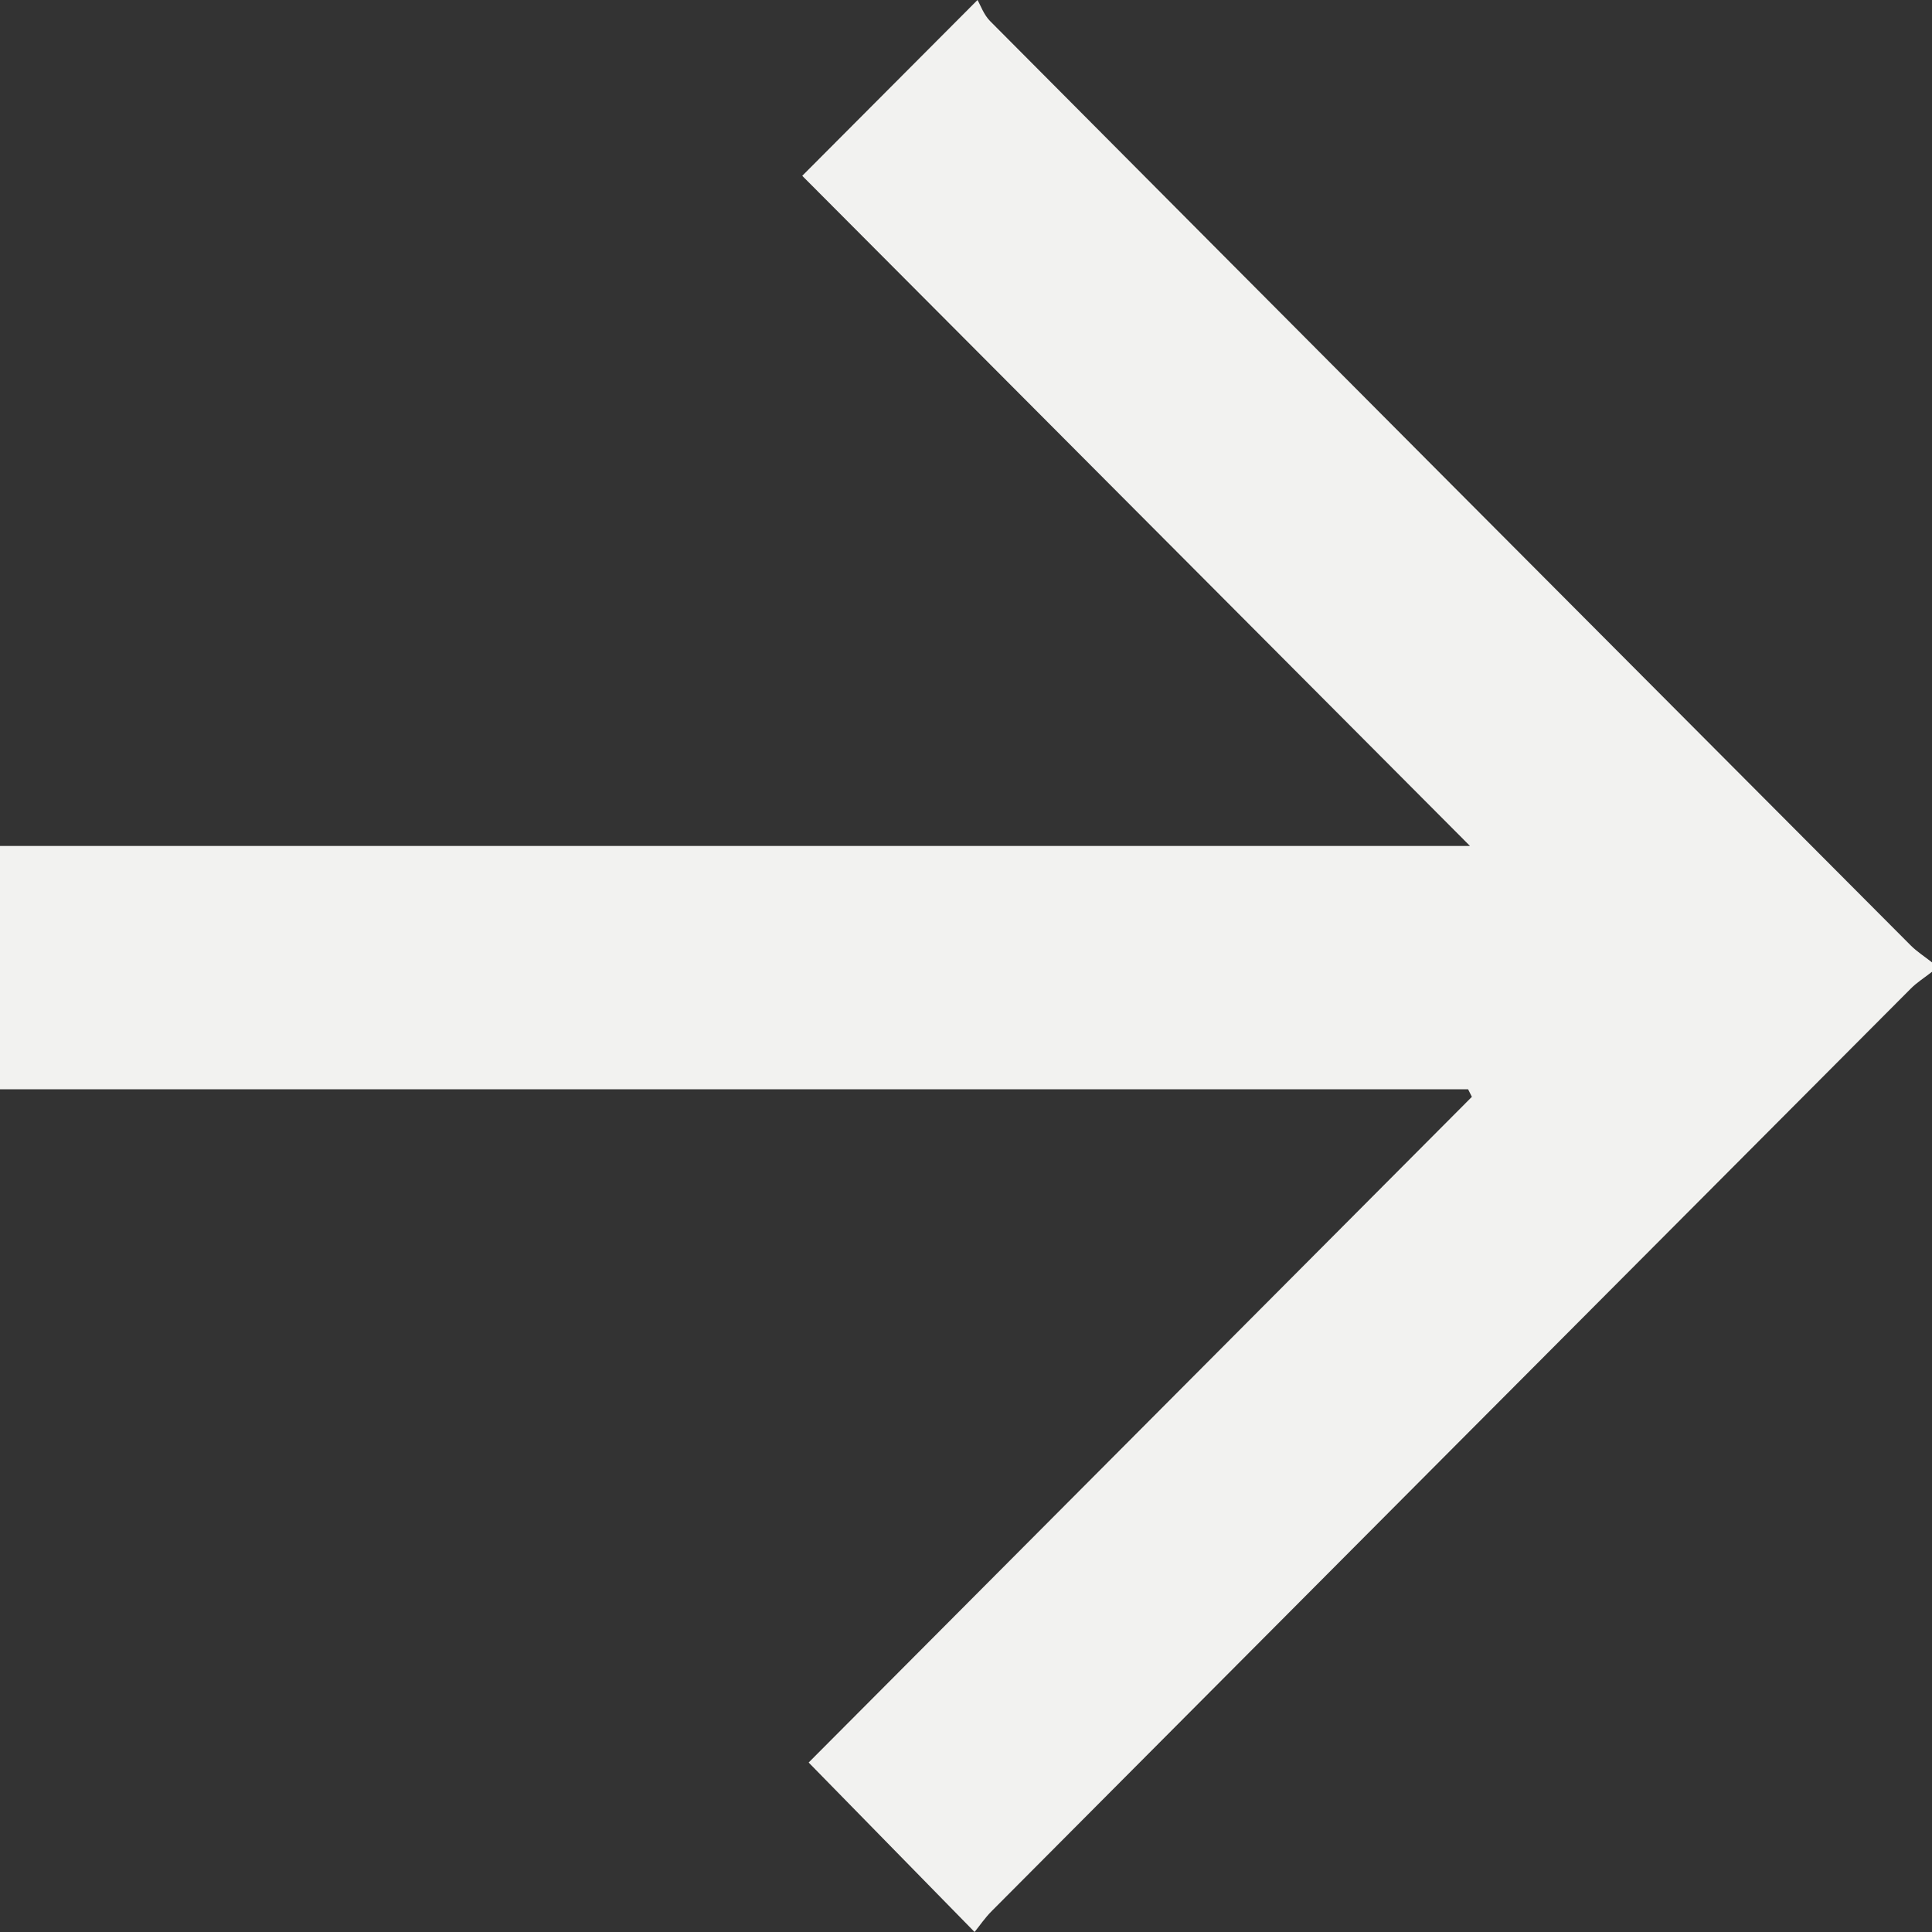 <svg width="25" height="25" viewBox="0 0 25 25" fill="none" xmlns="http://www.w3.org/2000/svg">
<rect x="0" y="0" width="25" height="25" fill="#333333" stroke="none"/>
<g clip-path="url(#clip0_186_298)">
<path d="M25 12.575C24.908 12.648 24.806 12.711 24.725 12.793C20.759 16.771 16.795 20.75 12.832 24.73C12.746 24.816 12.677 24.918 12.611 25C11.869 24.242 11.162 23.521 10.464 22.807C13.291 19.97 16.169 17.082 19.046 14.193C19.03 14.16 19.013 14.128 18.997 14.095L3.19859e-06 14.095L3.3362e-06 10.947L19.022 10.947C16.111 8.025 13.236 5.139 10.381 2.275C11.139 1.515 11.852 0.8 12.649 -5.39866e-07C12.687 0.065 12.729 0.19 12.813 0.274C16.781 4.263 20.753 8.249 24.725 12.234C24.807 12.316 24.908 12.38 25 12.453L25 12.575Z" fill="#F2F2F0"/>
</g>
<defs>
<clipPath id="clip0_186_298">
<rect width="25" height="25" fill="white" transform="translate(25) rotate(90)"/>
</clipPath>
</defs>
</svg>
